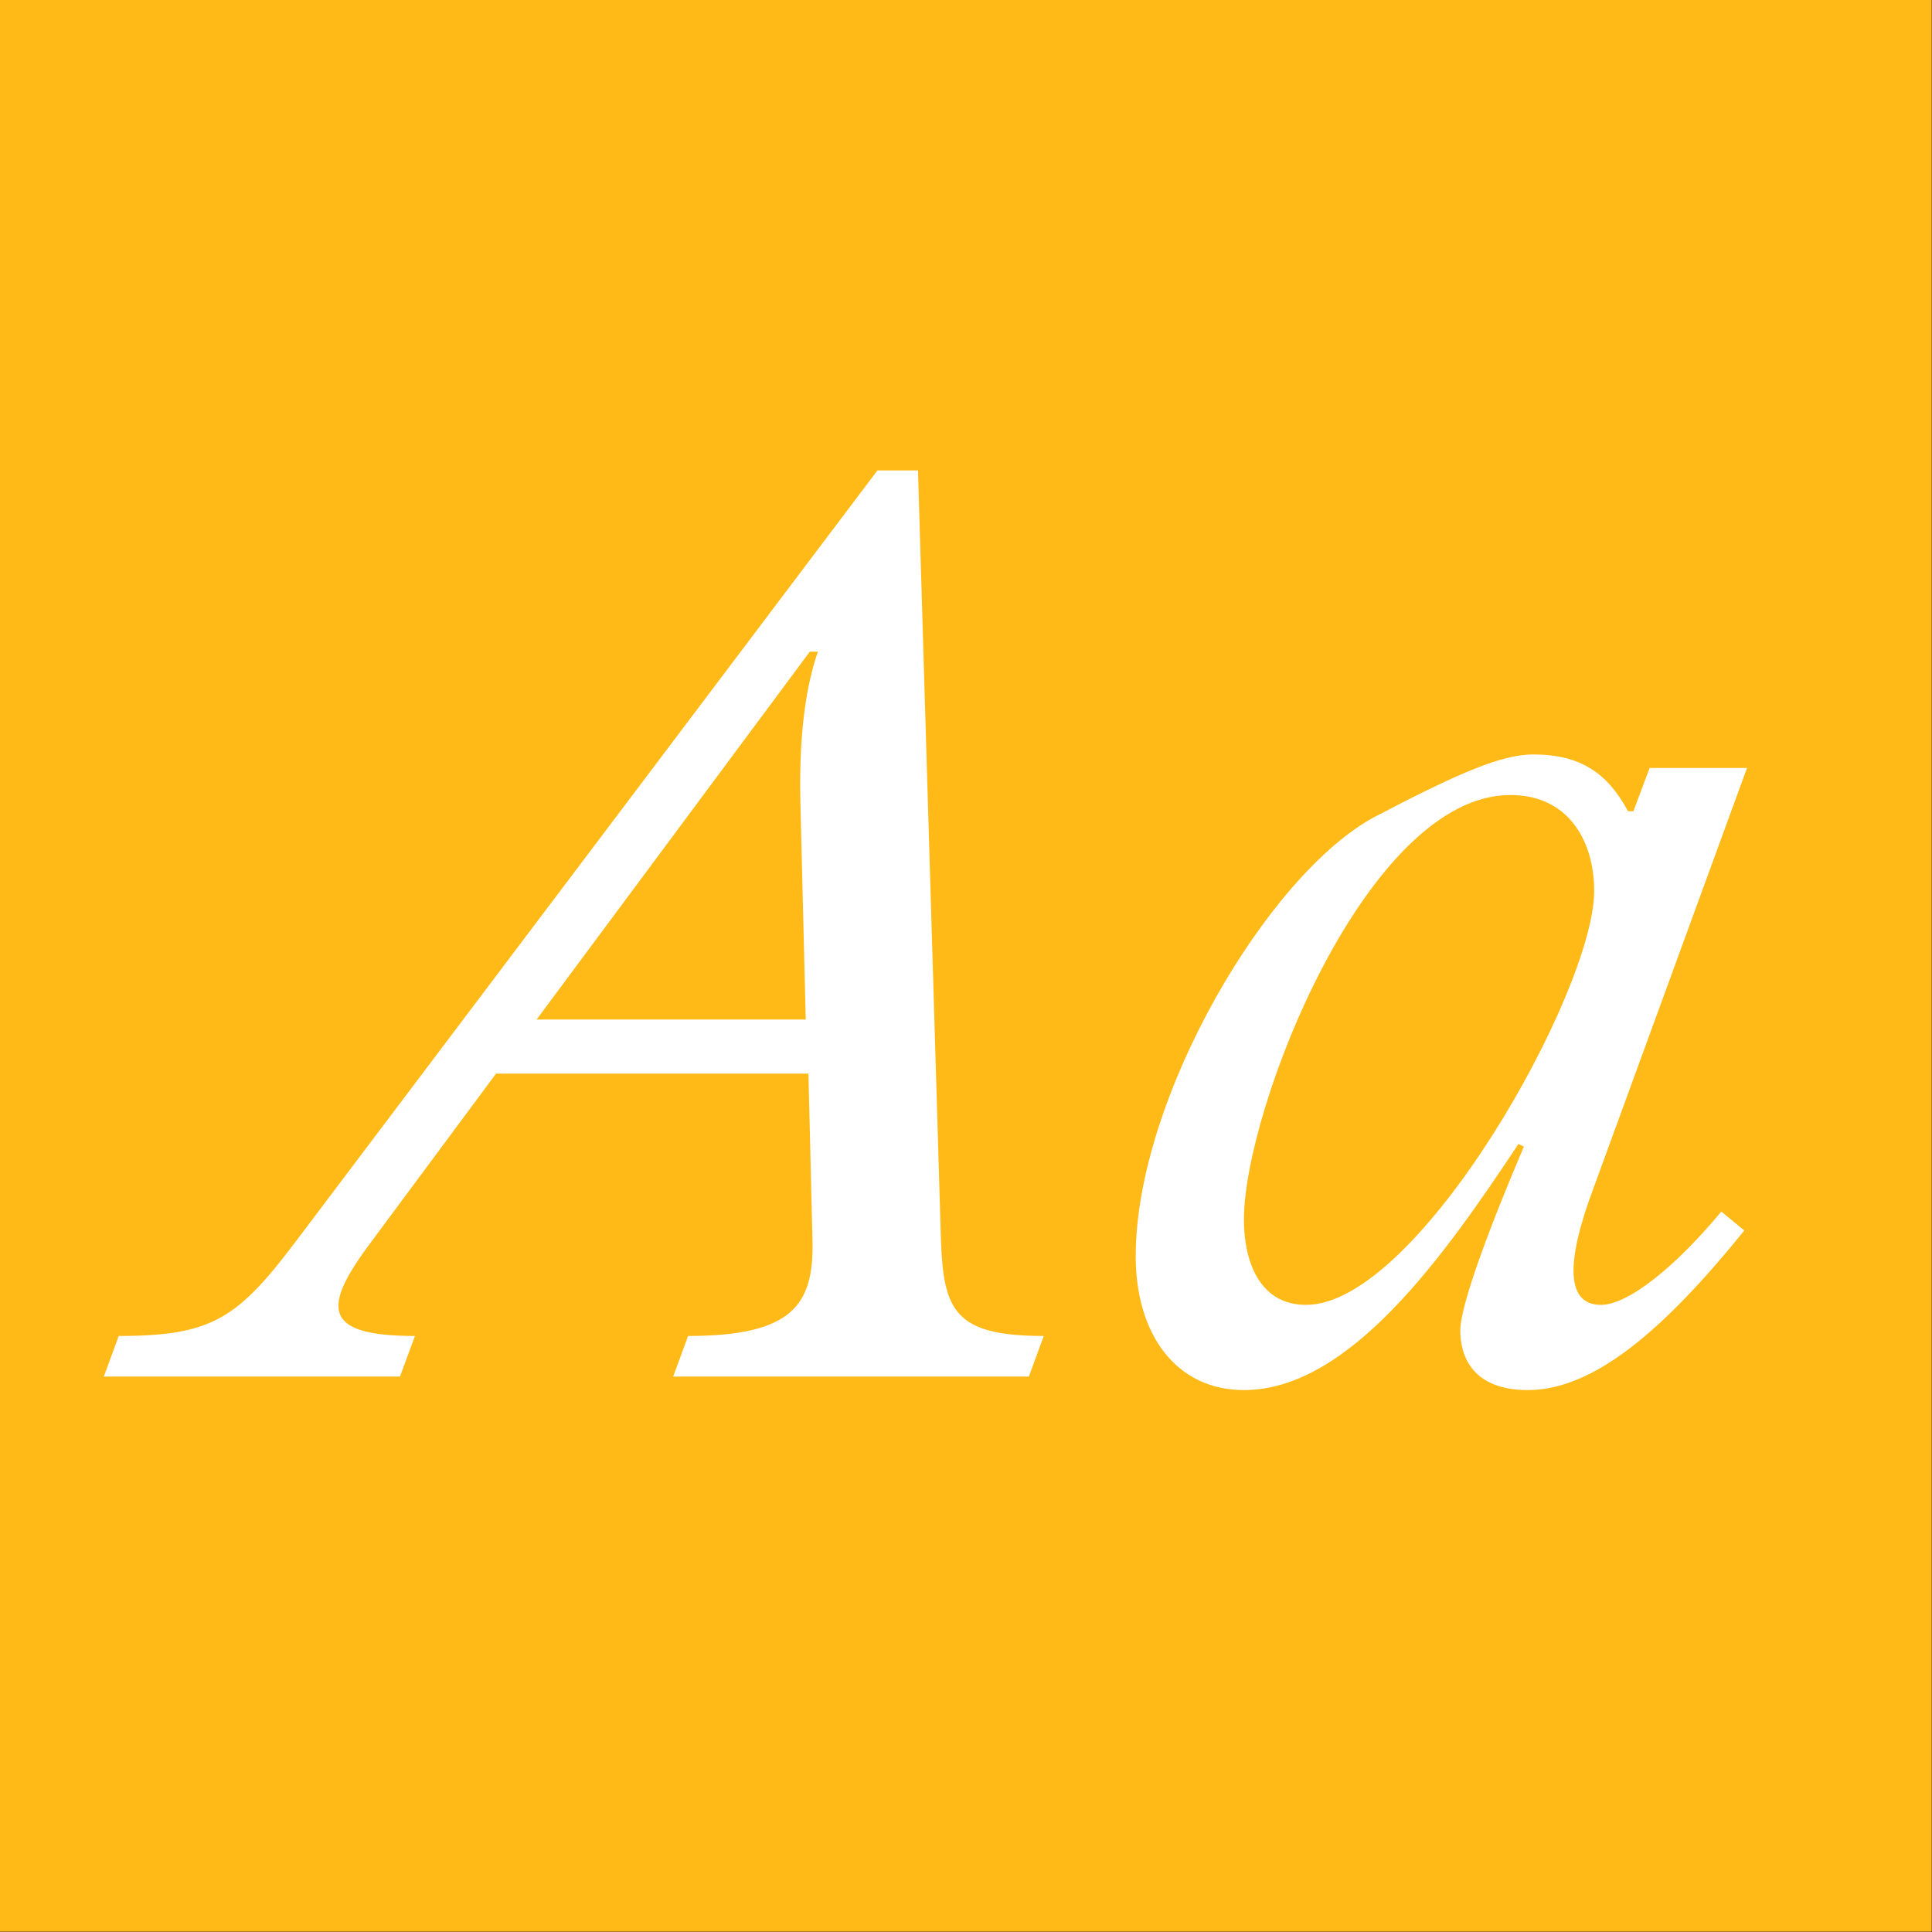 <?xml version="1.0" encoding="UTF-8" standalone="no"?>
<!DOCTYPE svg PUBLIC "-//W3C//DTD SVG 1.1//EN" "http://www.w3.org/Graphics/SVG/1.1/DTD/svg11.dtd">
<svg width="100%" height="100%" viewBox="0 0 400 400" version="1.1" xmlns="http://www.w3.org/2000/svg" xmlns:xlink="http://www.w3.org/1999/xlink" xml:space="preserve" xmlns:serif="http://www.serif.com/" style="fill-rule:evenodd;clip-rule:evenodd;stroke-linejoin:round;stroke-miterlimit:2;">
    <rect x="0" y="0" width="400" height="400" fill="#333333" stroke="none"/>
    <g id="Layer1">
        <g transform="matrix(0.959,7.69253e-17,7.69253e-17,0.645,5.755,1.935)">
            <rect x="-6" y="-3" width="417" height="620" style="fill:rgb(215,151,1);"/>
        </g>
        <g transform="matrix(0.959,7.69253e-17,7.69253e-17,0.645,5.755,1.935)">
            <rect x="-6" y="-3" width="417" height="620" style="fill:rgb(255,186,24);"/>
        </g>
        <g transform="matrix(1,0,0,1,-117.915,88.4)">
            <g transform="matrix(280,0,0,280,160.135,196.6)">
                <path d="M-0.063,-0.03L-0.074,-0L0.145,-0L0.156,-0.03C0.086,-0.03 0.088,-0.052 0.124,-0.1L0.216,-0.224L0.447,-0.224L0.45,-0.1C0.451,-0.053 0.435,-0.03 0.358,-0.03L0.347,-0L0.61,-0L0.621,-0.03C0.555,-0.03 0.547,-0.049 0.545,-0.1L0.528,-0.67L0.498,-0.67L0.068,-0.1C0.025,-0.043 0.006,-0.03 -0.063,-0.03ZM0.246,-0.264L0.448,-0.536L0.454,-0.536C0.446,-0.513 0.44,-0.479 0.441,-0.427L0.445,-0.264L0.246,-0.264Z" style="fill:white;fill-rule:nonzero;"/>
            </g>
            <g transform="matrix(280,0,0,280,350.535,196.6)">
                <path d="M0.089,0.01C0.167,0.01 0.237,-0.089 0.292,-0.172L0.296,-0.17C0.273,-0.116 0.249,-0.054 0.249,-0.034C0.249,-0.015 0.258,0.01 0.299,0.01C0.348,0.01 0.4,-0.035 0.459,-0.108L0.442,-0.122C0.408,-0.081 0.373,-0.053 0.353,-0.053C0.326,-0.053 0.328,-0.087 0.347,-0.138L0.461,-0.45L0.389,-0.45L0.377,-0.418L0.373,-0.418C0.358,-0.446 0.338,-0.46 0.303,-0.46C0.28,-0.46 0.249,-0.447 0.186,-0.414C0.107,-0.372 0.009,-0.206 0.009,-0.089C0.009,-0.031 0.039,0.01 0.089,0.01ZM0.089,-0.116C0.089,-0.198 0.18,-0.43 0.286,-0.43C0.329,-0.43 0.348,-0.396 0.348,-0.359C0.348,-0.285 0.218,-0.053 0.135,-0.053C0.1,-0.053 0.089,-0.086 0.089,-0.116Z" style="fill:white;fill-rule:nonzero;"/>
            </g>
        </g>
    </g>
</svg>
